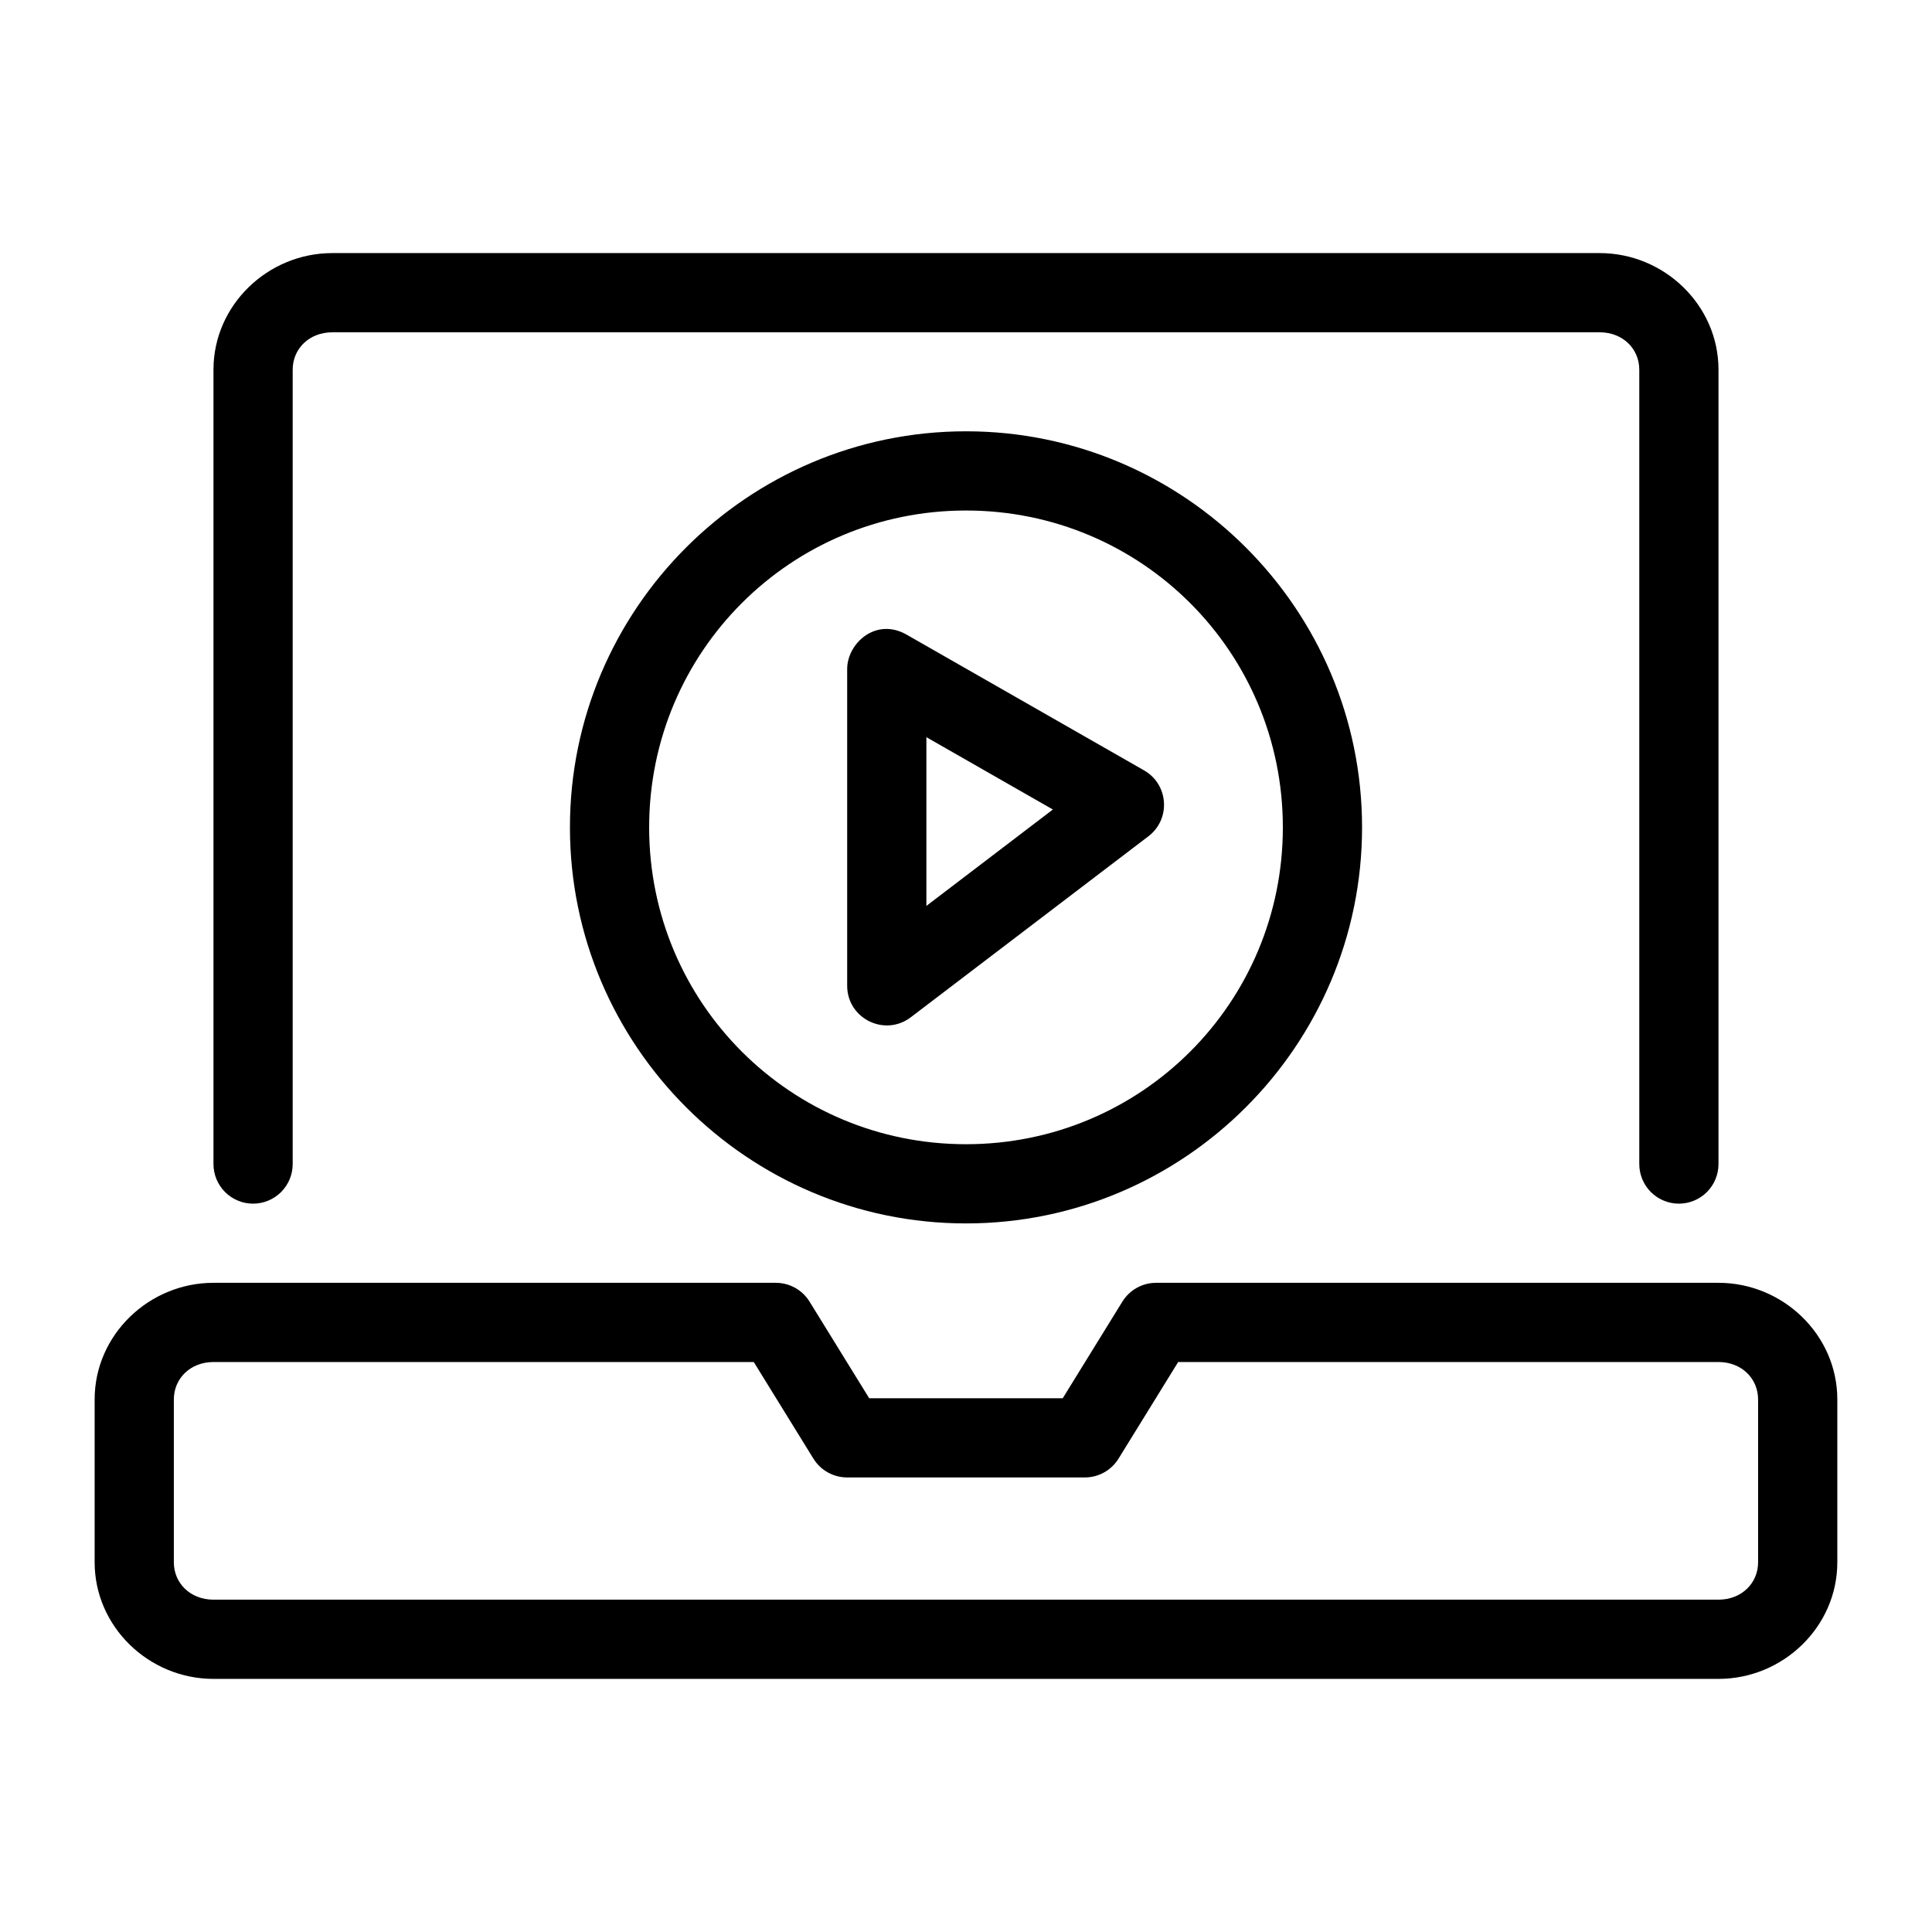 <?xml version="1.0" encoding="UTF-8"?>
<!-- The Best Svg Icon site in the world: iconSvg.co, Visit us! https://iconsvg.co -->
<svg fill="#000000" width="800px" height="800px" version="1.1" viewBox="144 144 512 512" xmlns="http://www.w3.org/2000/svg">
 <g>
  <path d="m200.57 483.96c-17.102 0-31.488 13.797-31.488 30.895v43.172c0 17.098 14.387 30.895 31.488 30.895h398.85c17.102 0 31.488-13.797 31.488-30.895v-43.172c0-17.094-14.387-30.895-31.488-30.895h-149.04c-3.641 0-7.023 1.887-8.938 4.984l-15.805 25.605h-51.293l-15.805-25.605c-1.914-3.098-5.297-4.984-8.938-4.984zm0 20.992h143.19l15.805 25.605h0.004c1.91 3.098 5.293 4.984 8.938 4.981h62.977c3.641 0.004 7.023-1.883 8.938-4.981l15.805-25.605h143.19c6.156 0 10.496 4.402 10.496 9.902v43.172c0 5.5-4.336 9.902-10.496 9.902h-398.85c-6.156 0-10.496-4.402-10.496-9.898v-43.176c0-5.496 4.34-9.902 10.496-9.902z"/>
  <path d="m232.06 211.07c-17.102 0-31.488 13.797-31.488 30.895v210.52c0 2.781 1.105 5.453 3.074 7.422 1.969 1.965 4.637 3.074 7.422 3.074 2.785 0 5.453-1.109 7.422-3.074 1.969-1.969 3.074-4.641 3.074-7.422v-210.52c0-5.5 4.34-9.902 10.496-9.902h335.87c6.156 0 10.496 4.402 10.496 9.902v210.52c0 2.781 1.105 5.453 3.074 7.422 1.969 1.965 4.641 3.074 7.422 3.074 2.785 0 5.453-1.109 7.422-3.074 1.969-1.969 3.074-4.641 3.074-7.422v-210.52c0-17.098-14.387-30.895-31.488-30.895z"/>
  <path d="m400 258.3c-57.844 0-104.96 47.117-104.96 104.96s47.117 104.96 104.96 104.96 104.96-47.117 104.96-104.96-47.117-104.96-104.96-104.96zm0 20.992c46.5 0 83.969 37.469 83.969 83.969s-37.469 83.969-83.969 83.969-83.969-37.469-83.969-83.969 37.469-83.969 83.969-83.969z"/>
  <path d="m368.51 321.28v83.969c0.012 8.676 9.945 13.594 16.852 8.344l62.977-47.969c5.981-4.555 5.379-13.734-1.148-17.465l-62.977-36c-8.207-4.625-15.703 2.426-15.703 9.121zm20.992 18.082 33.52 19.168-33.52 25.543z"/>
 </g>
</svg>